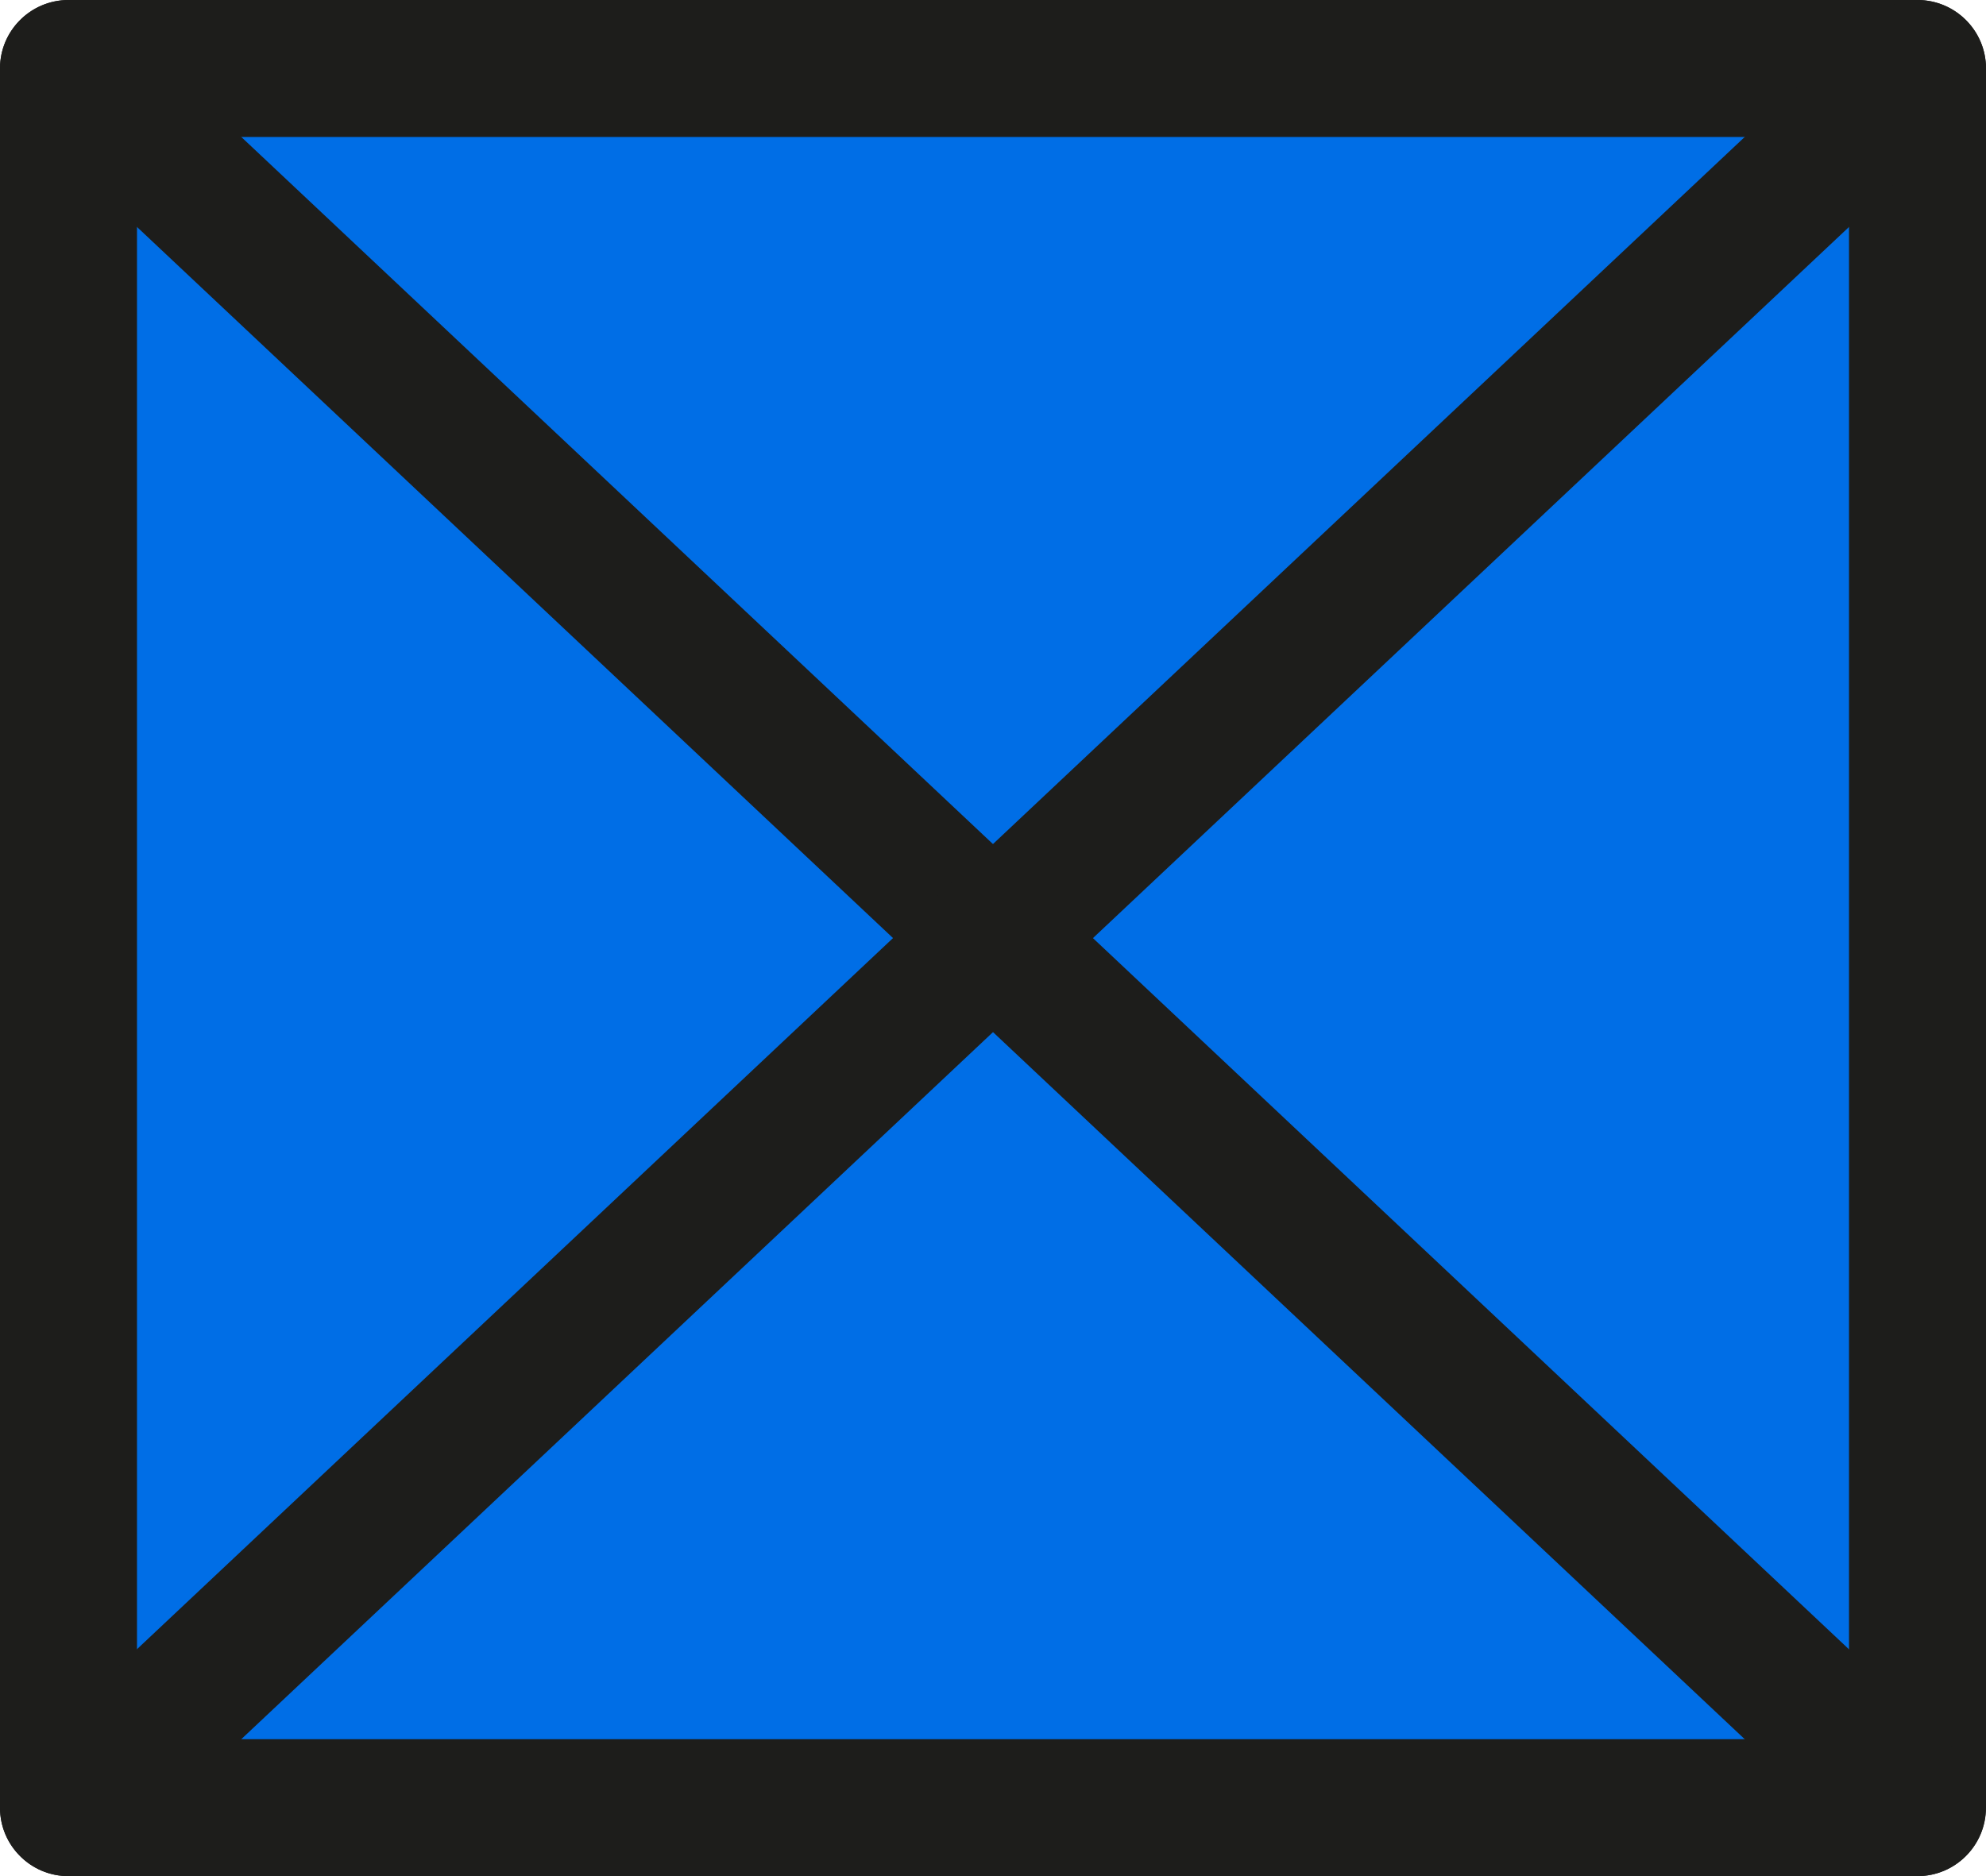 <?xml version="1.0" encoding="utf-8"?>
<!-- Generator: Adobe Illustrator 26.3.1, SVG Export Plug-In . SVG Version: 6.00 Build 0)  -->
<svg version="1.1" id="Layer_1" xmlns="http://www.w3.org/2000/svg" xmlns:xlink="http://www.w3.org/1999/xlink" x="0px" y="0px"
	 viewBox="0 0 116.27 109.86" style="enable-background:new 0 0 116.27 109.86;" xml:space="preserve">
<style type="text/css">
	.st0{fill:#006EE6;}
	.st1{fill:#1D1D1B;}
</style>
<g>
	<g>
		<rect x="4.01" y="4.01" class="st0" width="108.25" height="101.84"/>
		<path class="st1" d="M112.26,109.86H4.01c-2.21,0-4.01-1.8-4.01-4.01V4.01C0,1.8,1.8,0,4.01,0h108.25c2.21,0,4.01,1.8,4.01,4.01
			v101.84C116.27,108.06,114.47,109.86,112.26,109.86z M8.02,101.84h100.23V8.02H8.02V101.84z"/>
	</g>
	<path class="st1" d="M112.26,109.86c-0.99,0-1.97-0.36-2.75-1.09L1.26,6.93c-1.61-1.52-1.69-4.06-0.17-5.67
		c1.52-1.61,4.06-1.69,5.67-0.17L115,102.93c1.61,1.52,1.69,4.06,0.17,5.67C114.39,109.43,113.32,109.86,112.26,109.86z"/>
	<path class="st1" d="M4.01,109.86c-1.07,0-2.13-0.42-2.92-1.26c-1.52-1.61-1.44-4.15,0.17-5.67L109.51,1.09
		c1.61-1.52,4.15-1.44,5.67,0.17c1.52,1.61,1.44,4.15-0.17,5.67L6.76,108.77C5.98,109.5,5,109.86,4.01,109.86z"/>
</g>
</svg>
